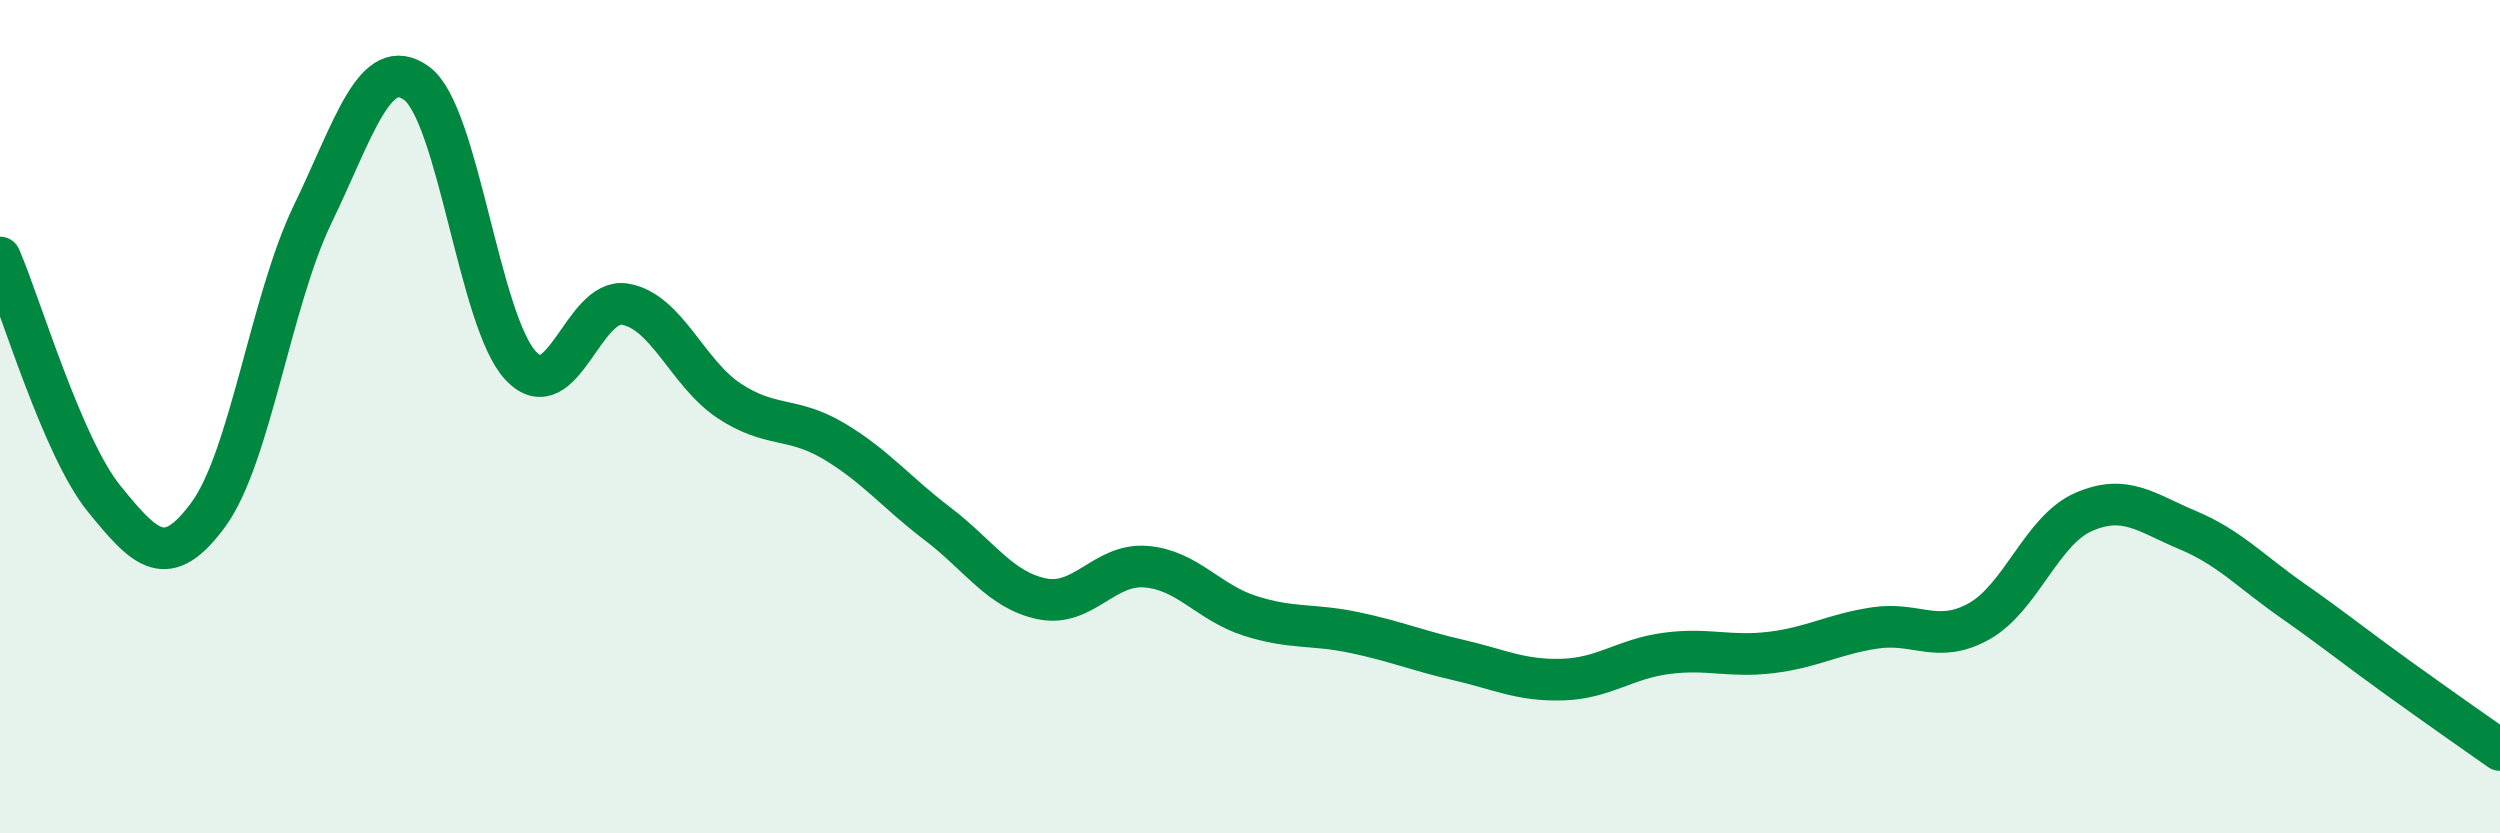 
    <svg width="60" height="20" viewBox="0 0 60 20" xmlns="http://www.w3.org/2000/svg">
      <path
        d="M 0,6.18 C 0.5,7.34 1.5,10.74 2.5,11.97 C 3.5,13.2 4,13.71 5,12.35 C 6,10.99 6.5,7.22 7.5,5.15 C 8.5,3.08 9,1.27 10,2 C 11,2.73 11.5,7.72 12.5,8.78 C 13.5,9.84 14,7.13 15,7.3 C 16,7.47 16.5,8.96 17.5,9.62 C 18.5,10.28 19,9.99 20,10.58 C 21,11.17 21.5,11.81 22.5,12.57 C 23.5,13.33 24,14.16 25,14.37 C 26,14.58 26.5,13.52 27.5,13.6 C 28.5,13.68 29,14.46 30,14.78 C 31,15.1 31.5,14.97 32.5,15.18 C 33.5,15.39 34,15.61 35,15.84 C 36,16.07 36.5,16.34 37.5,16.31 C 38.5,16.28 39,15.81 40,15.68 C 41,15.55 41.5,15.78 42.5,15.66 C 43.5,15.54 44,15.22 45,15.07 C 46,14.92 46.5,15.47 47.5,14.91 C 48.5,14.35 49,12.73 50,12.29 C 51,11.85 51.5,12.3 52.5,12.72 C 53.5,13.14 54,13.7 55,14.4 C 56,15.1 56.5,15.51 57.5,16.23 C 58.5,16.95 59.5,17.65 60,18L60 20L0 20Z"
        fill="#008740"
        opacity="0.1"
        stroke-linecap="round"
        stroke-linejoin="round"
      />
      <path
        d="M 0,6.18 C 0.5,7.34 1.5,10.74 2.5,11.97 C 3.5,13.2 4,13.71 5,12.35 C 6,10.99 6.5,7.22 7.5,5.15 C 8.5,3.08 9,1.27 10,2 C 11,2.73 11.5,7.72 12.5,8.78 C 13.5,9.84 14,7.13 15,7.3 C 16,7.47 16.5,8.96 17.5,9.62 C 18.5,10.28 19,9.99 20,10.58 C 21,11.17 21.5,11.81 22.5,12.57 C 23.5,13.33 24,14.16 25,14.37 C 26,14.58 26.5,13.52 27.5,13.6 C 28.5,13.68 29,14.46 30,14.78 C 31,15.1 31.5,14.97 32.5,15.18 C 33.5,15.39 34,15.61 35,15.84 C 36,16.07 36.5,16.34 37.5,16.31 C 38.5,16.28 39,15.81 40,15.68 C 41,15.55 41.5,15.78 42.5,15.66 C 43.5,15.54 44,15.22 45,15.07 C 46,14.92 46.5,15.47 47.5,14.91 C 48.5,14.35 49,12.73 50,12.29 C 51,11.85 51.5,12.3 52.5,12.72 C 53.5,13.14 54,13.7 55,14.4 C 56,15.1 56.5,15.51 57.5,16.23 C 58.5,16.95 59.5,17.65 60,18"
        stroke="#008740"
        stroke-width="1"
        fill="none"
        stroke-linecap="round"
        stroke-linejoin="round"
      />
    </svg>
  